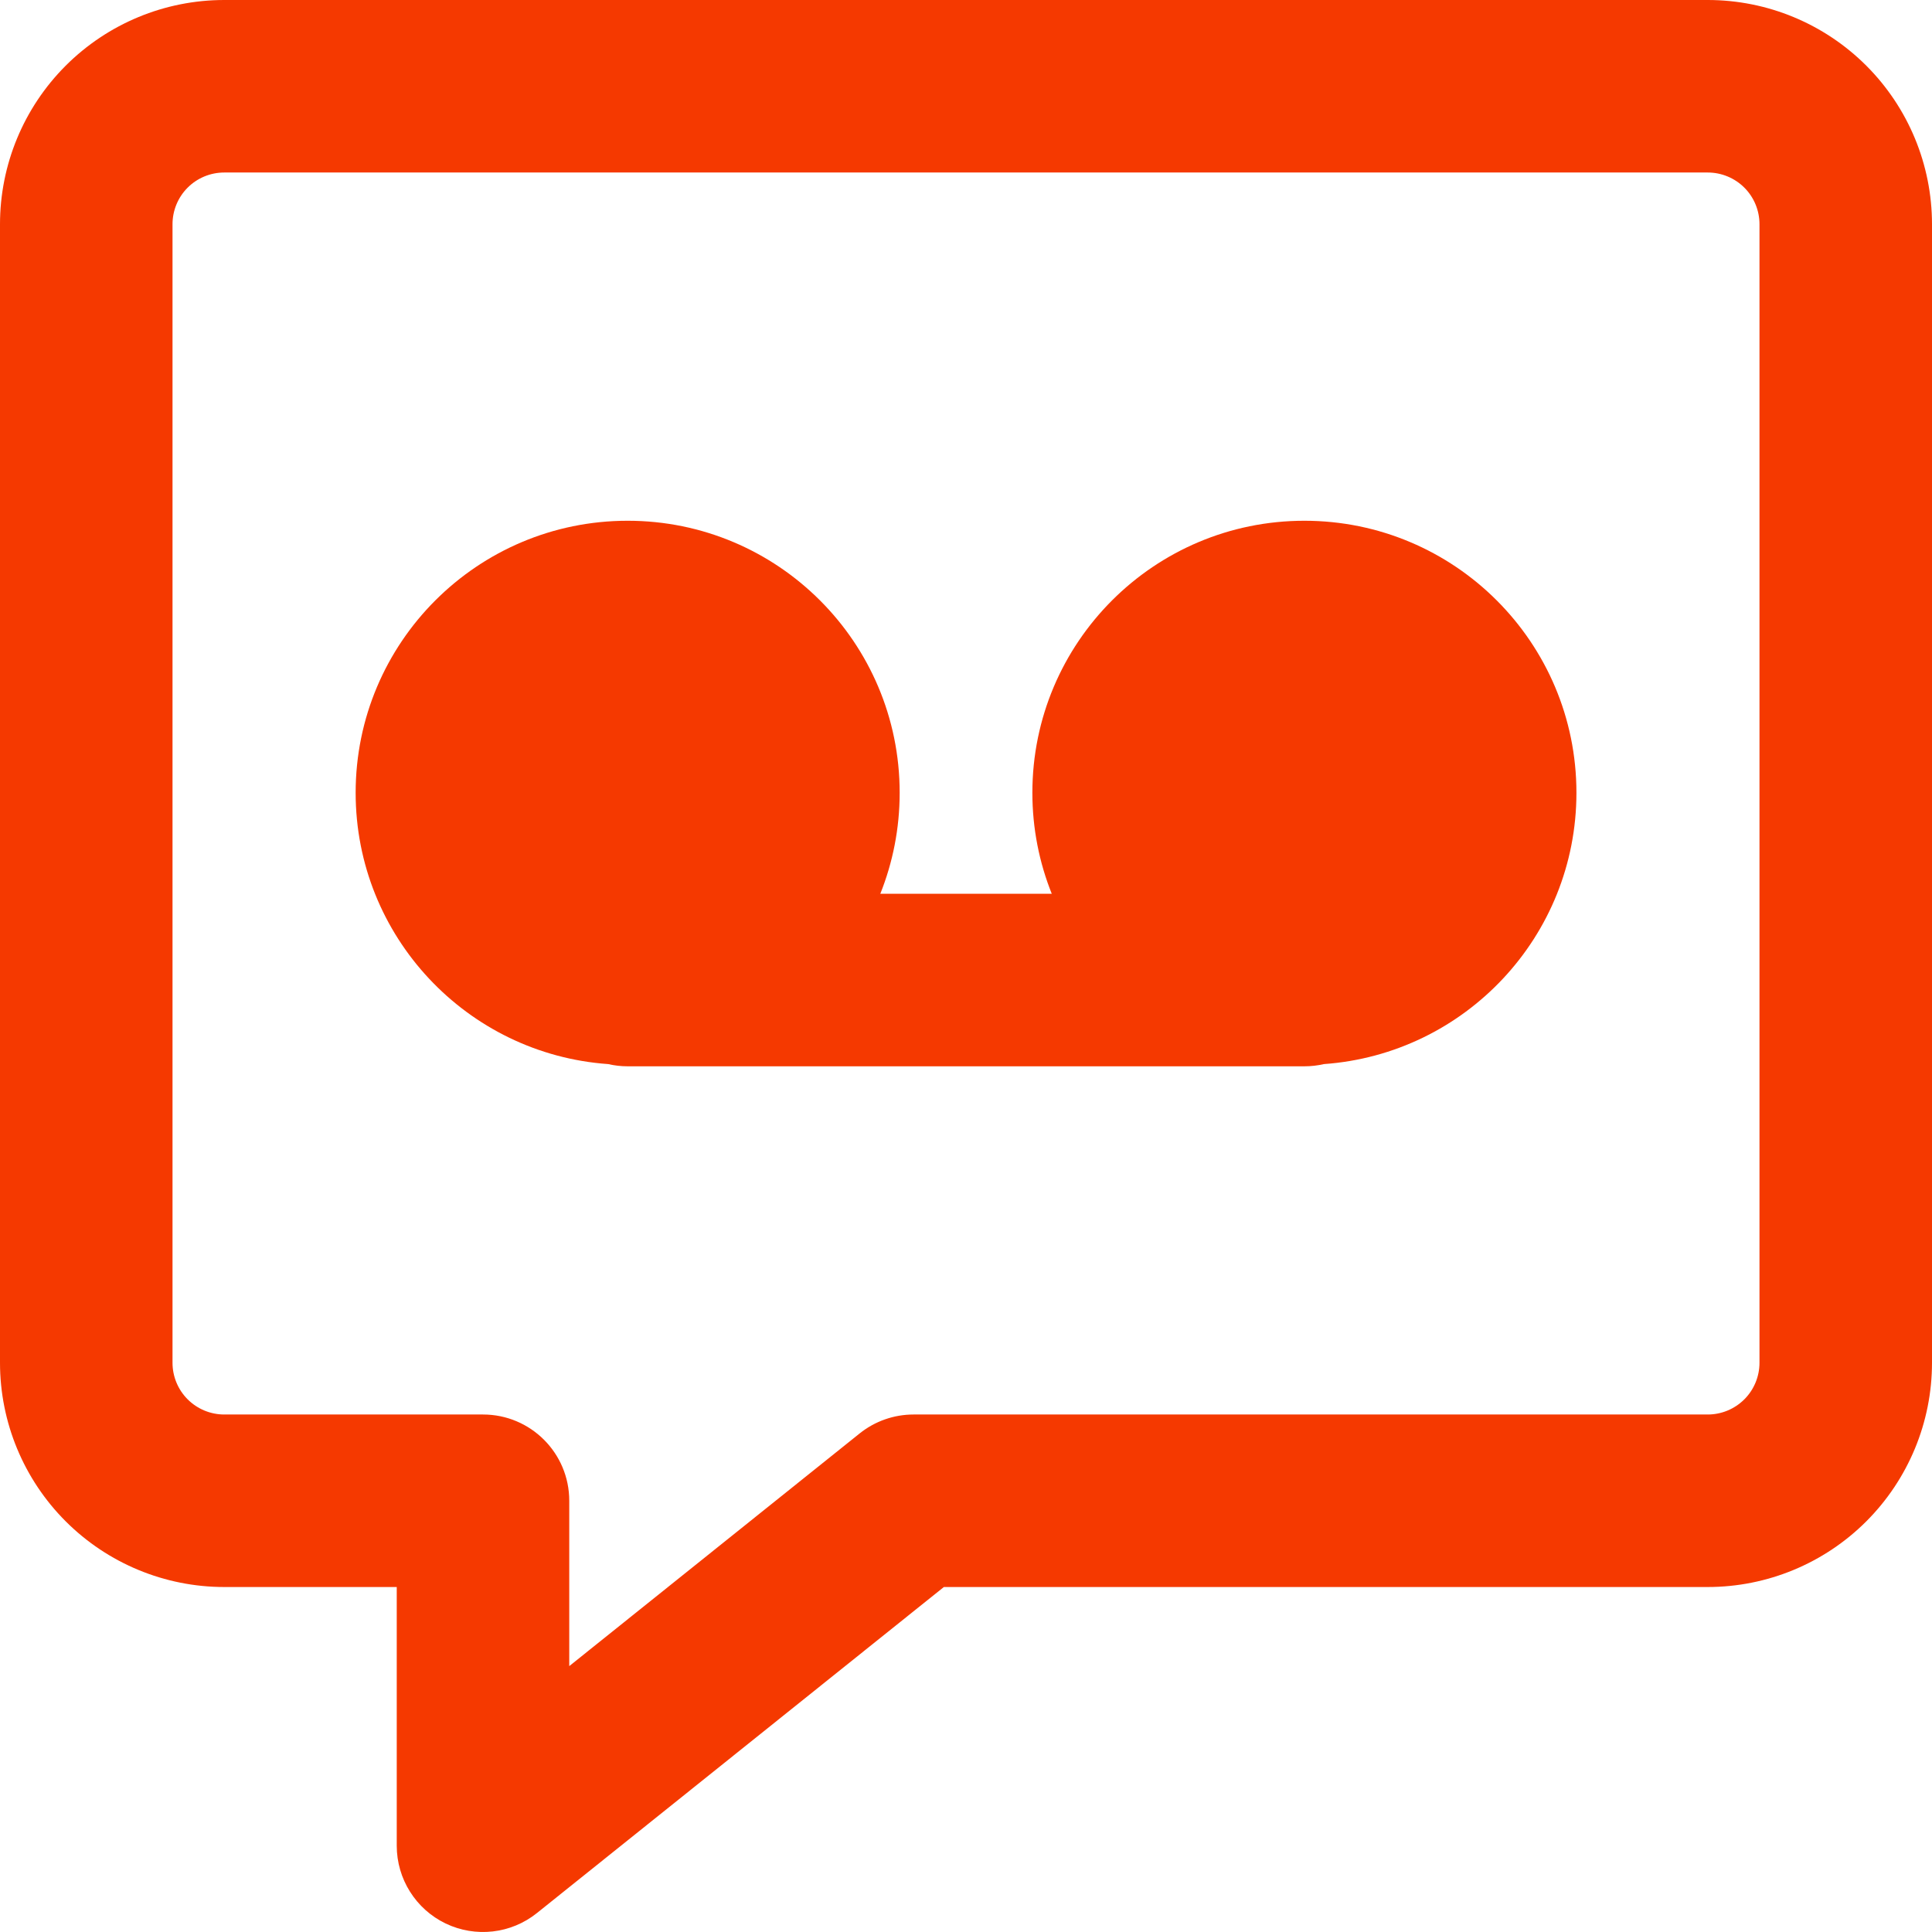 <svg width="48" height="48" viewBox="0 0 48 48" fill="none" xmlns="http://www.w3.org/2000/svg">
<g clip-path="url(#clip0_8218_11105)">
<path fill-rule="evenodd" clip-rule="evenodd" d="M1.632 1.632C2.677 0.587 4.094 0 5.571 0H42.429C43.906 0 45.323 0.587 46.368 1.632C47.413 2.677 48 4.094 48 5.571V33.857C48 35.335 47.413 36.752 46.368 37.797C45.323 38.842 43.906 39.429 42.429 39.429H23.45L13.34 47.529C12.697 48.045 11.815 48.145 11.072 47.789C10.33 47.432 9.857 46.681 9.857 45.857V39.429H5.571C4.094 39.429 2.677 38.842 1.632 37.797C0.587 36.752 0 35.335 0 33.857V5.571C0 4.094 0.587 2.677 1.632 1.632ZM5.571 4.286C5.23 4.286 4.903 4.421 4.662 4.662C4.421 4.903 4.286 5.23 4.286 5.571V33.857C4.286 34.198 4.421 34.525 4.662 34.766C4.903 35.007 5.23 35.143 5.571 35.143H12C13.184 35.143 14.143 36.102 14.143 37.286V41.394L21.357 35.614C21.737 35.309 22.21 35.143 22.697 35.143H42.429C42.77 35.143 43.096 35.007 43.338 34.766C43.579 34.525 43.714 34.198 43.714 33.857V5.571C43.714 5.23 43.579 4.903 43.338 4.662C43.096 4.421 42.77 4.286 42.429 4.286H5.571ZM15.594 12.938C11.862 12.938 8.836 15.963 8.836 19.696C8.836 23.265 11.603 26.189 15.11 26.437C15.265 26.473 15.428 26.492 15.594 26.492H32.407C32.574 26.492 32.736 26.473 32.892 26.437C36.398 26.188 39.166 23.265 39.166 19.696C39.166 15.963 36.139 12.938 32.407 12.938C28.675 12.938 25.649 15.963 25.649 19.696C25.649 20.583 25.82 21.43 26.131 22.206H21.871C22.181 21.43 22.352 20.583 22.352 19.696C22.352 15.963 19.327 12.938 15.594 12.938Z" fill="#F53900"/>
</g>
<defs>
<clipPath id="clip0_8218_11105">
<rect width="48" height="48" fill="white"/>
</clipPath>
</defs>
</svg>
